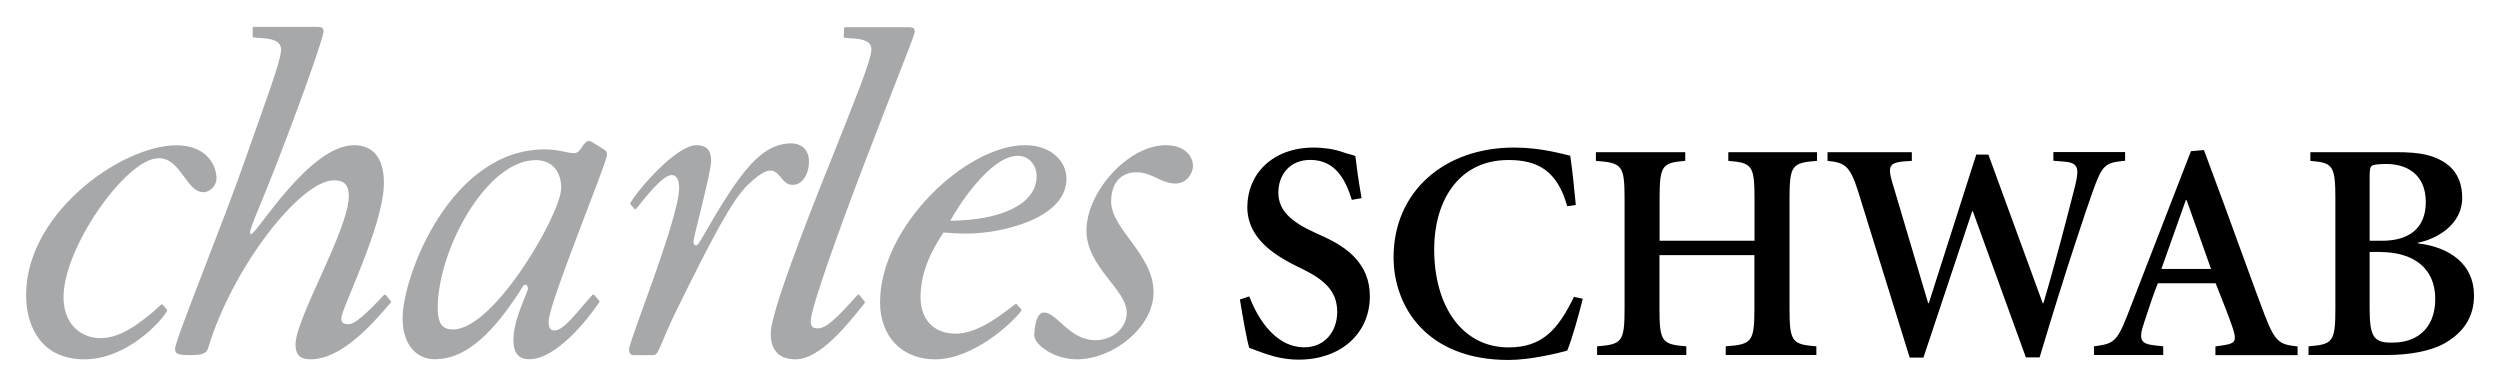 <?xml version="1.0" encoding="utf-8"?>
<!-- Generator: Adobe Illustrator 21.1.0, SVG Export Plug-In . SVG Version: 6.00 Build 0)  -->
<!DOCTYPE svg PUBLIC "-//W3C//DTD SVG 1.1//EN" "http://www.w3.org/Graphics/SVG/1.1/DTD/svg11.dtd">
<svg version="1.1" id="Layer_1" xmlns="http://www.w3.org/2000/svg" xmlns:xlink="http://www.w3.org/1999/xlink" x="0px" y="0px"
	 width="2328px" height="360px" viewBox="0 0 2328 360" style="enable-background:new 0 0 2328 360;" xml:space="preserve">
<style type="text/css">
	.st0{fill:#A6A8AA;}
</style>
<path class="st0" d="M1074.2,272.1c0,32.7-37.7,62.5-71.4,62.5c-21.8,0-39.7-13.9-39.7-22.3c0-5,1.5-21.3,8.9-21.3
	c12.4,0,23.7,25.8,48,25.8c15.1,0,29.2-10.4,29.2-25.7c0-21.7-37.5-42.3-37.5-76.5c0-35.7,38.7-79.4,73.9-79.4
	c17.8,0,25.3,10.4,25.3,19.3c0,7.4-6.5,16.4-15.9,16.4c-13.9,0-22.5-10.5-36.4-10.5c-15.2,0-23.9,10.2-23.9,27.4
	C1034.8,213.5,1074.2,236.9,1074.2,272.1L1074.2,272.1z M363.9,281.7c-19.7,23.4-47.2,52.9-74.8,52.9c-10.9,0-13.9-5.4-13.9-13.9
	c0-24.3,49.6-107.1,49.6-137.9c0-9.9-3.5-14.9-13.9-14.9c-30.8,0-94.3,80.4-117.1,156.3c-1.5,5-5.5,6.5-16.9,6.5
	c-11.9,0-13.9-1.5-13.9-6c0-7.9,45.2-118.1,66-178.1c17.9-51.1,32.7-89.9,32.7-100.3c0-5.4-3.1-8.8-12.5-10.3
	c-3.7-0.6-11-0.7-13.1-1.2c-0.5-0.1-0.8-0.5-0.8-1v-7.7c0-0.6,0.5-1.1,1.1-1.1h58.5c5,0,6.4,1,6.4,4.5c0,3.5-13.3,44.2-41.6,117.6
	c-19.8,51.6-30.3,70.9-25.8,70.9c5,0,54.1-82.8,95.8-82.8c16.9,0,27.8,10.9,27.8,35.2c0,39.2-39.7,117.1-39.7,126c0,4,2,5.5,7,5.5
	c7.4,0,24.3-18.3,32.7-27.2c0.4-0.4,1.1-0.4,1.6,0c0,0,0,0,0.1,0.1l4.7,5.5C364.3,280.6,364.3,281.2,363.9,281.7L363.9,281.7z"/>
<path class="st0" d="M155.6,289.4c-4.9,9.6-37.4,45.2-77,45.2c-39.7,0-53-29.8-54.2-55.5c-3.7-77.9,87.5-143.8,140.1-143.8
	c26.3,0,36.5,16.9,37.1,29.8c0.4,8-6.3,13.9-12.2,13.9c-15.9,0-20.9-31.7-41.7-31.7c-30.3,0-90.7,85.8-88.5,131.9
	c1.2,25.3,18.5,35.7,34.4,35.7c17.8,0,33.6-12.4,43.2-19.8c5.7-4.3,12.3-10.7,13.3-11.5c0.4-0.3,1.1-0.3,1.5,0.2l3.9,4.5
	C155.7,288.5,155.8,289,155.6,289.4L155.6,289.4z M587.1,190.2l3.7,4.3c0.4,0.5,1.2,0.5,1.6-0.1c0.4-0.6,1.2-1.4,1.8-2.2
	c6.9-8.4,22.8-29.2,31.3-29.2c4.5,0,6.9,4.4,6.9,11.9c0,28.3-46.6,142.4-46.6,150.3c0,4,1.5,5.5,4.5,5.5h17.4c3.5,0,4.5-2,6.9-7.4
	c0,0,8.5-20.3,13.4-30.3c35.8-73.1,54.1-107.1,68.2-120.7c30.6-29.7,26.7-1.1,41.1-0.2c10,0.6,16-10.2,16-21.6
	c0-13.1-9.3-17-16.2-17c-28.3,0-47.7,25.9-82.8,87.1c-3,5-4.4,7.9-6,7.9c-1,0-2.5-0.5-2.5-3.5c0-4.9,16.4-64,16.4-75.4
	c0-10.4-4.9-14.4-13.9-14.4c-17,0-50.8,36.6-61.3,53.7C586.8,189.3,586.8,189.8,587.1,190.2L587.1,190.2z M562.7,139.4l-10.7-6.7
	c-1.2-0.7-3-1.8-4.4-1.4c-5.6,1.9-6.4,11.3-13,11.3c-7,0-13.9-3.5-27.3-3.5c-87.8,0-132.4,118-132.4,157.2
	c0,25.8,13.9,38.2,29.8,38.2c19.8,0,43.5-10.3,74.2-55.5c8-11.4,8.2-13.9,10.2-13.9c1.5,0,2.5,1.5,2.5,3.5c0,4-13.5,28.1-13.5,48
	c0,12.4,5,17.9,14.9,17.9c24.9,0,54.2-36.9,65.1-53.1c0.3-0.4,0.2-0.9-0.1-1.3l-4.7-5.5c-0.5-0.5-1.2-0.5-1.5-0.1
	c-9.7,10-26,33.2-35,33.2c-4,0-5.9-1.5-5.9-8.4c0-16.5,53.5-145.8,54.4-155.1C565.3,142.6,564.8,140.5,562.7,139.4L562.7,139.4z
	 M422,306.8c-8.9,0-14.4-4-14.4-19.8c0-54.6,45.6-137.9,91.2-137.9c16.9,0,23.8,12.4,23.8,25.8C522.7,198.7,460.2,306.8,422,306.8z
	 M951,288.1l-4.1-4.7c-0.4-0.4-1-0.5-1.4-0.2c-9.5,6.8-33,27.5-55.6,27.5c-20.9,0-32.7-13.9-32.7-33.7c0-26.3,12.4-46.6,21.3-60.5
	c6.4,0.5,11.4,1,22.3,1c30.3,0,92.3-13.4,92.3-51.1c0-15.9-13.9-31.2-38.7-31.2c-54.6,0-134.9,75.4-134.9,146.3
	c0,32.2,20.8,53.1,51.1,53.1c35.5,0,71.3-33.1,80.5-45.2C951.5,289,951.3,288.4,951,288.1z M884.9,205.6c6-11.4,36.7-60.5,63-60.5
	c10.4,0,17.4,8.9,17.4,18.8C965.3,190.8,931.1,205.1,884.9,205.6L884.9,205.6z M805.2,282.2c-16.1,20.3-41.7,52.4-64.3,52.4
	c-15.9,0-23.9-8.9-23.1-25.8c1.2-25,53-152.1,56.8-161.6c20.3-51.1,36.4-90.2,36.8-100.6c0.3-5.5-2.7-8.8-12-10.3
	c-4-0.6-11-0.7-13.1-1.2c-0.5-0.1-0.8-0.6-0.7-1l0.4-7.7c0-0.6,0.5-1.1,1.1-1.1h58.5c4.9,0,6.4,1,6.2,4.5
	c-0.2,3.5-16.8,43.8-45.3,118.3c-25,65.3-50.9,137.3-51.5,150.3c-0.3,5.4,1.6,7.4,6.6,7.4c8.2,0,18.8-10.9,37-31.2
	c0.5-0.5,1.3-0.5,1.6,0l4.9,6.1C805.5,281.2,805.5,281.8,805.2,282.2L805.2,282.2z"/>
<path d="M1258.8,186.1c-5.2-16.8-14.2-37.2-38.7-37.2c-19.2,0-29.7,14-29.7,30.5c0,16.3,11.6,27.1,34,37.2l7.6,3.5
	c22.6,10.2,43.6,25.6,43.6,55.8c0,34.6-27,59-66.3,59c-11.1,0-21.5-2.3-29.1-4.9c-8.1-2.6-13.4-4.9-16.9-6.1
	c-2.3-7.5-5.8-27.3-8.7-45l8.7-2.9c5.8,15.1,21.5,47.4,51.4,47.4c18.9,0,30.5-14.8,30.5-32.8c0-16.3-7.8-27.9-30.8-39.3l-9.3-4.6
	c-19.2-9.9-43.6-25.3-43.6-53.8c0-30.5,23-55.5,62-55.5c7.8,0,18.3,1.2,26.4,4.1c4.6,1.8,8.7,2.3,12.2,3.8c1.2,10.2,2.9,23,5.8,39.2
	L1258.8,186.1L1258.8,186.1z M1459.4,192c-9.3-33.2-27.6-43-54.7-43c-47.7,0-69.2,39.8-69.2,82.9c0,54.1,26.7,91.6,69.2,91.6
	c31.4,0,46-16.3,61-47.1l8.2,1.8c-3.5,14-9.9,37.2-14.5,48.3c-8.1,2.3-34.3,8.7-54.7,8.7c-76.2,0-107-49.7-107-95.7
	c0-61,47.1-102.1,112.2-102.1c25,0,44.2,5.8,52.3,7.6c2.4,16.3,3.5,29.1,5.2,45.9L1459.4,192L1459.4,192z M1569.3,141.7v8.1
	c-21.5,1.8-23.9,4-23.9,35.5v38.9h88.4v-38.9c0-31.4-2.3-33.7-24.4-35.5v-8.1h82.6v8.1c-23.3,1.8-25.6,4-25.6,35.5V287
	c0,31.4,2.3,33.7,25,35.5v8.1H1607v-8.1c24.4-1.8,26.7-4.1,26.7-35.5v-49.4h-88.4V287c0,31.4,2.3,33.7,25,35.5v8.1h-83.1v-8.1
	c23.2-1.8,25.6-4.1,25.6-35.5V185.3c0-31.4-2.3-33.7-26.7-35.5v-8.1H1569.3z M1851.6,144l50.6,138.4h0.6
	c10.8-36.1,24.7-90.2,29.4-108.8c4.6-18,2.4-22-10-23.1l-10.1-0.8v-8.1h66.8v8.1c-18.9,1.8-21.2,3.5-30.5,29.6
	c-4.4,12.2-25,72.7-49.1,153.5h-12.8l-49.4-136.1h-0.6L1791.1,333h-12.8l-48-154.7c-7.8-25-13.1-26.8-28.5-28.5v-8.1h78.5v8.1
	c0,0-7.3,0.4-8.9,0.6c-10.5,1.4-14,3.5-9.6,18.5l33.7,113.4h0.6l44.2-138.4L1851.6,144L1851.6,144z M2035.4,186.4h0.8l22.7,64h-46.2
	L2035.4,186.4z M2040.2,140.8l-58.9,152c-10.2,26.1-13.4,27.3-31.4,29.7v8.1h64.5v-8.1l-8.1-0.9c-12.8-1.4-15.1-5.2-9.9-20.6
	c4-12.2,9.3-28.5,13-37.2h53.8c6.1,15.1,13.1,33.1,16,41.9c3.5,11.1,2.9,14-8.1,15.7l-8.1,1.2v8.1h76.5v-8.1
	c-16.8-1.8-20.9-3.8-30.8-29.7c-11.1-29.1-23.8-65.1-36.9-100.6l-19.5-52.6L2040.2,140.8L2040.2,140.8z M2206.6,167.3
	c0-7,0-11.9,2.3-13.1c1.7-0.9,5.8-1.5,13.4-1.5c17.7,0,36.6,8.7,36.6,35.5c0,24.4-15.7,36-40.7,36h-11.6L2206.6,167.3L2206.6,167.3z
	 M2151.4,141.7v8.1c20.9,1.8,23.3,4,23.3,35.5V287c0,31.4-2.3,33.7-25,35.5v8.1h72.4c21.2,0,41.9-3.5,55.5-11.6
	c16-9.6,26.2-23.3,26.2-43.9c0-29.1-22.6-45-52.3-48.5V226c17.1-3.2,41.3-16.6,41.3-41.6c0-15.4-5.8-26.1-16.3-33.1
	c-10.5-6.7-22.1-9.6-44.8-9.6H2151.4L2151.4,141.7z M2216.5,234.7c29.7,0,51.2,14,51.2,43.6c0,29.9-19.8,40.7-39,40.7
	c-18.6,0.6-22.1-5.2-22.1-32.6v-51.8H2216.5z"/>
</svg>
